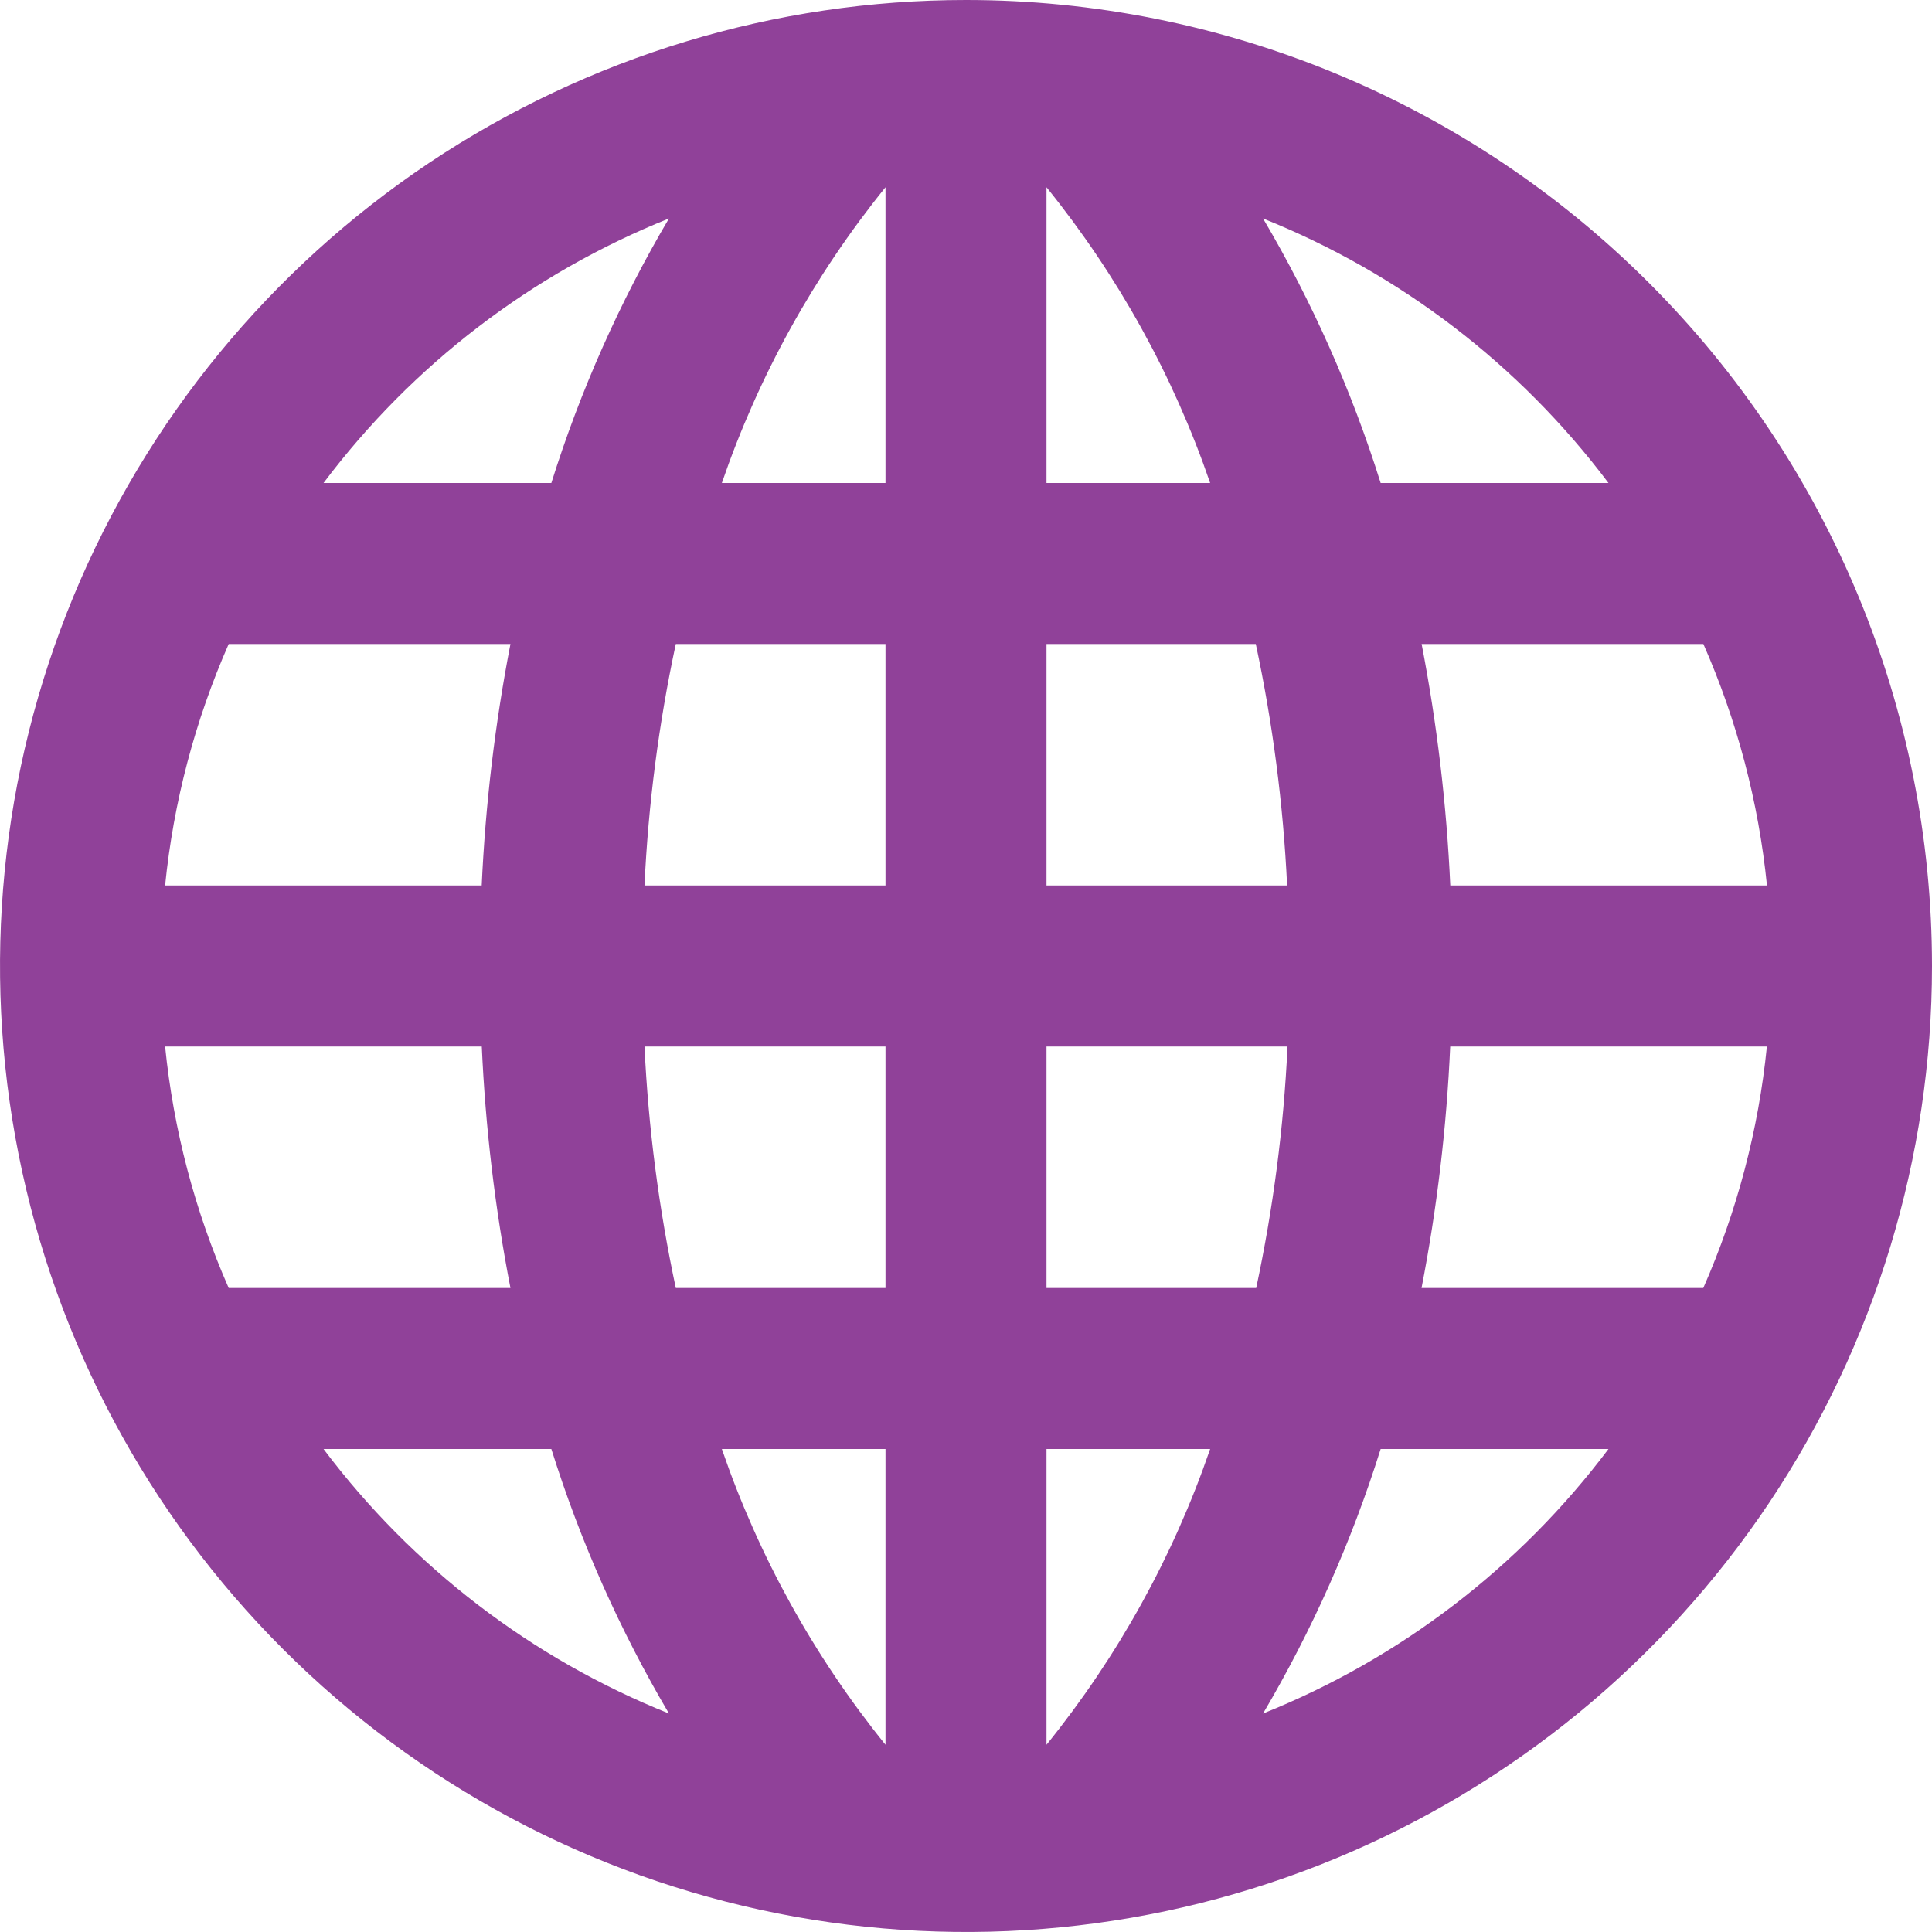<svg width="24" height="24" viewBox="0 0 24 24" fill="none" xmlns="http://www.w3.org/2000/svg">
<g clip-path="url(#clip0_1042_503)">
<path d="M12 0C9.627 0 7.307 0.704 5.333 2.022C3.36 3.341 1.822 5.215 0.913 7.408C0.005 9.601 -0.232 12.013 0.231 14.341C0.694 16.669 1.836 18.807 3.515 20.485C5.193 22.163 7.331 23.306 9.659 23.769C11.987 24.232 14.399 23.995 16.592 23.087C18.785 22.178 20.659 20.64 21.978 18.667C23.296 16.694 24 14.373 24 12C24 8.817 22.736 5.765 20.485 3.515C18.235 1.264 15.183 0 12 0ZM18.016 11C17.97 9.993 17.851 8.99 17.66 8H21.16C21.579 8.952 21.846 9.965 21.95 11H18.016ZM21.949 13C21.845 14.035 21.578 15.048 21.159 16H17.659C17.851 15.01 17.97 14.007 18.015 13H21.949ZM19.981 6H17.151C16.791 4.852 16.301 3.75 15.69 2.714C17.394 3.396 18.878 4.533 19.981 6ZM15.033 6H13V2.326C13.887 3.423 14.575 4.666 15.033 6ZM13 18H15.033C14.575 19.334 13.887 20.577 13 21.674V18ZM11 2.326V6H8.967C9.425 4.666 10.113 3.423 11 2.326ZM11 8V11H8.006C8.053 9.991 8.183 8.988 8.395 8H11ZM11 13V16H8.395C8.184 15.012 8.054 14.009 8.006 13H11ZM11 18V21.674C10.113 20.577 9.425 19.334 8.967 18H11ZM13 16V13H15.994C15.947 14.009 15.816 15.012 15.605 16H13ZM13 11V8H15.6C15.811 8.988 15.941 9.991 15.989 11H13ZM8.31 2.714C7.699 3.75 7.209 4.852 6.849 6H4.019C5.122 4.533 6.606 3.396 8.31 2.714ZM5.984 11H2.051C2.155 9.965 2.422 8.952 2.841 8H6.341C6.149 8.99 6.03 9.993 5.984 11ZM6.341 16H2.841C2.422 15.048 2.155 14.035 2.051 13H5.985C6.03 14.007 6.149 15.01 6.341 16ZM4.019 18H6.849C7.209 19.148 7.699 20.25 8.31 21.286C6.606 20.604 5.122 19.467 4.019 18ZM15.69 21.286C16.301 20.25 16.791 19.148 17.151 18H19.981C18.878 19.467 17.394 20.604 15.69 21.286Z" fill="#904199"/>
</g>
<defs>
<clipPath id="clip0_1042_503">
<rect width="24" height="24" fill="white"/>
</clipPath>
</defs>
</svg>
